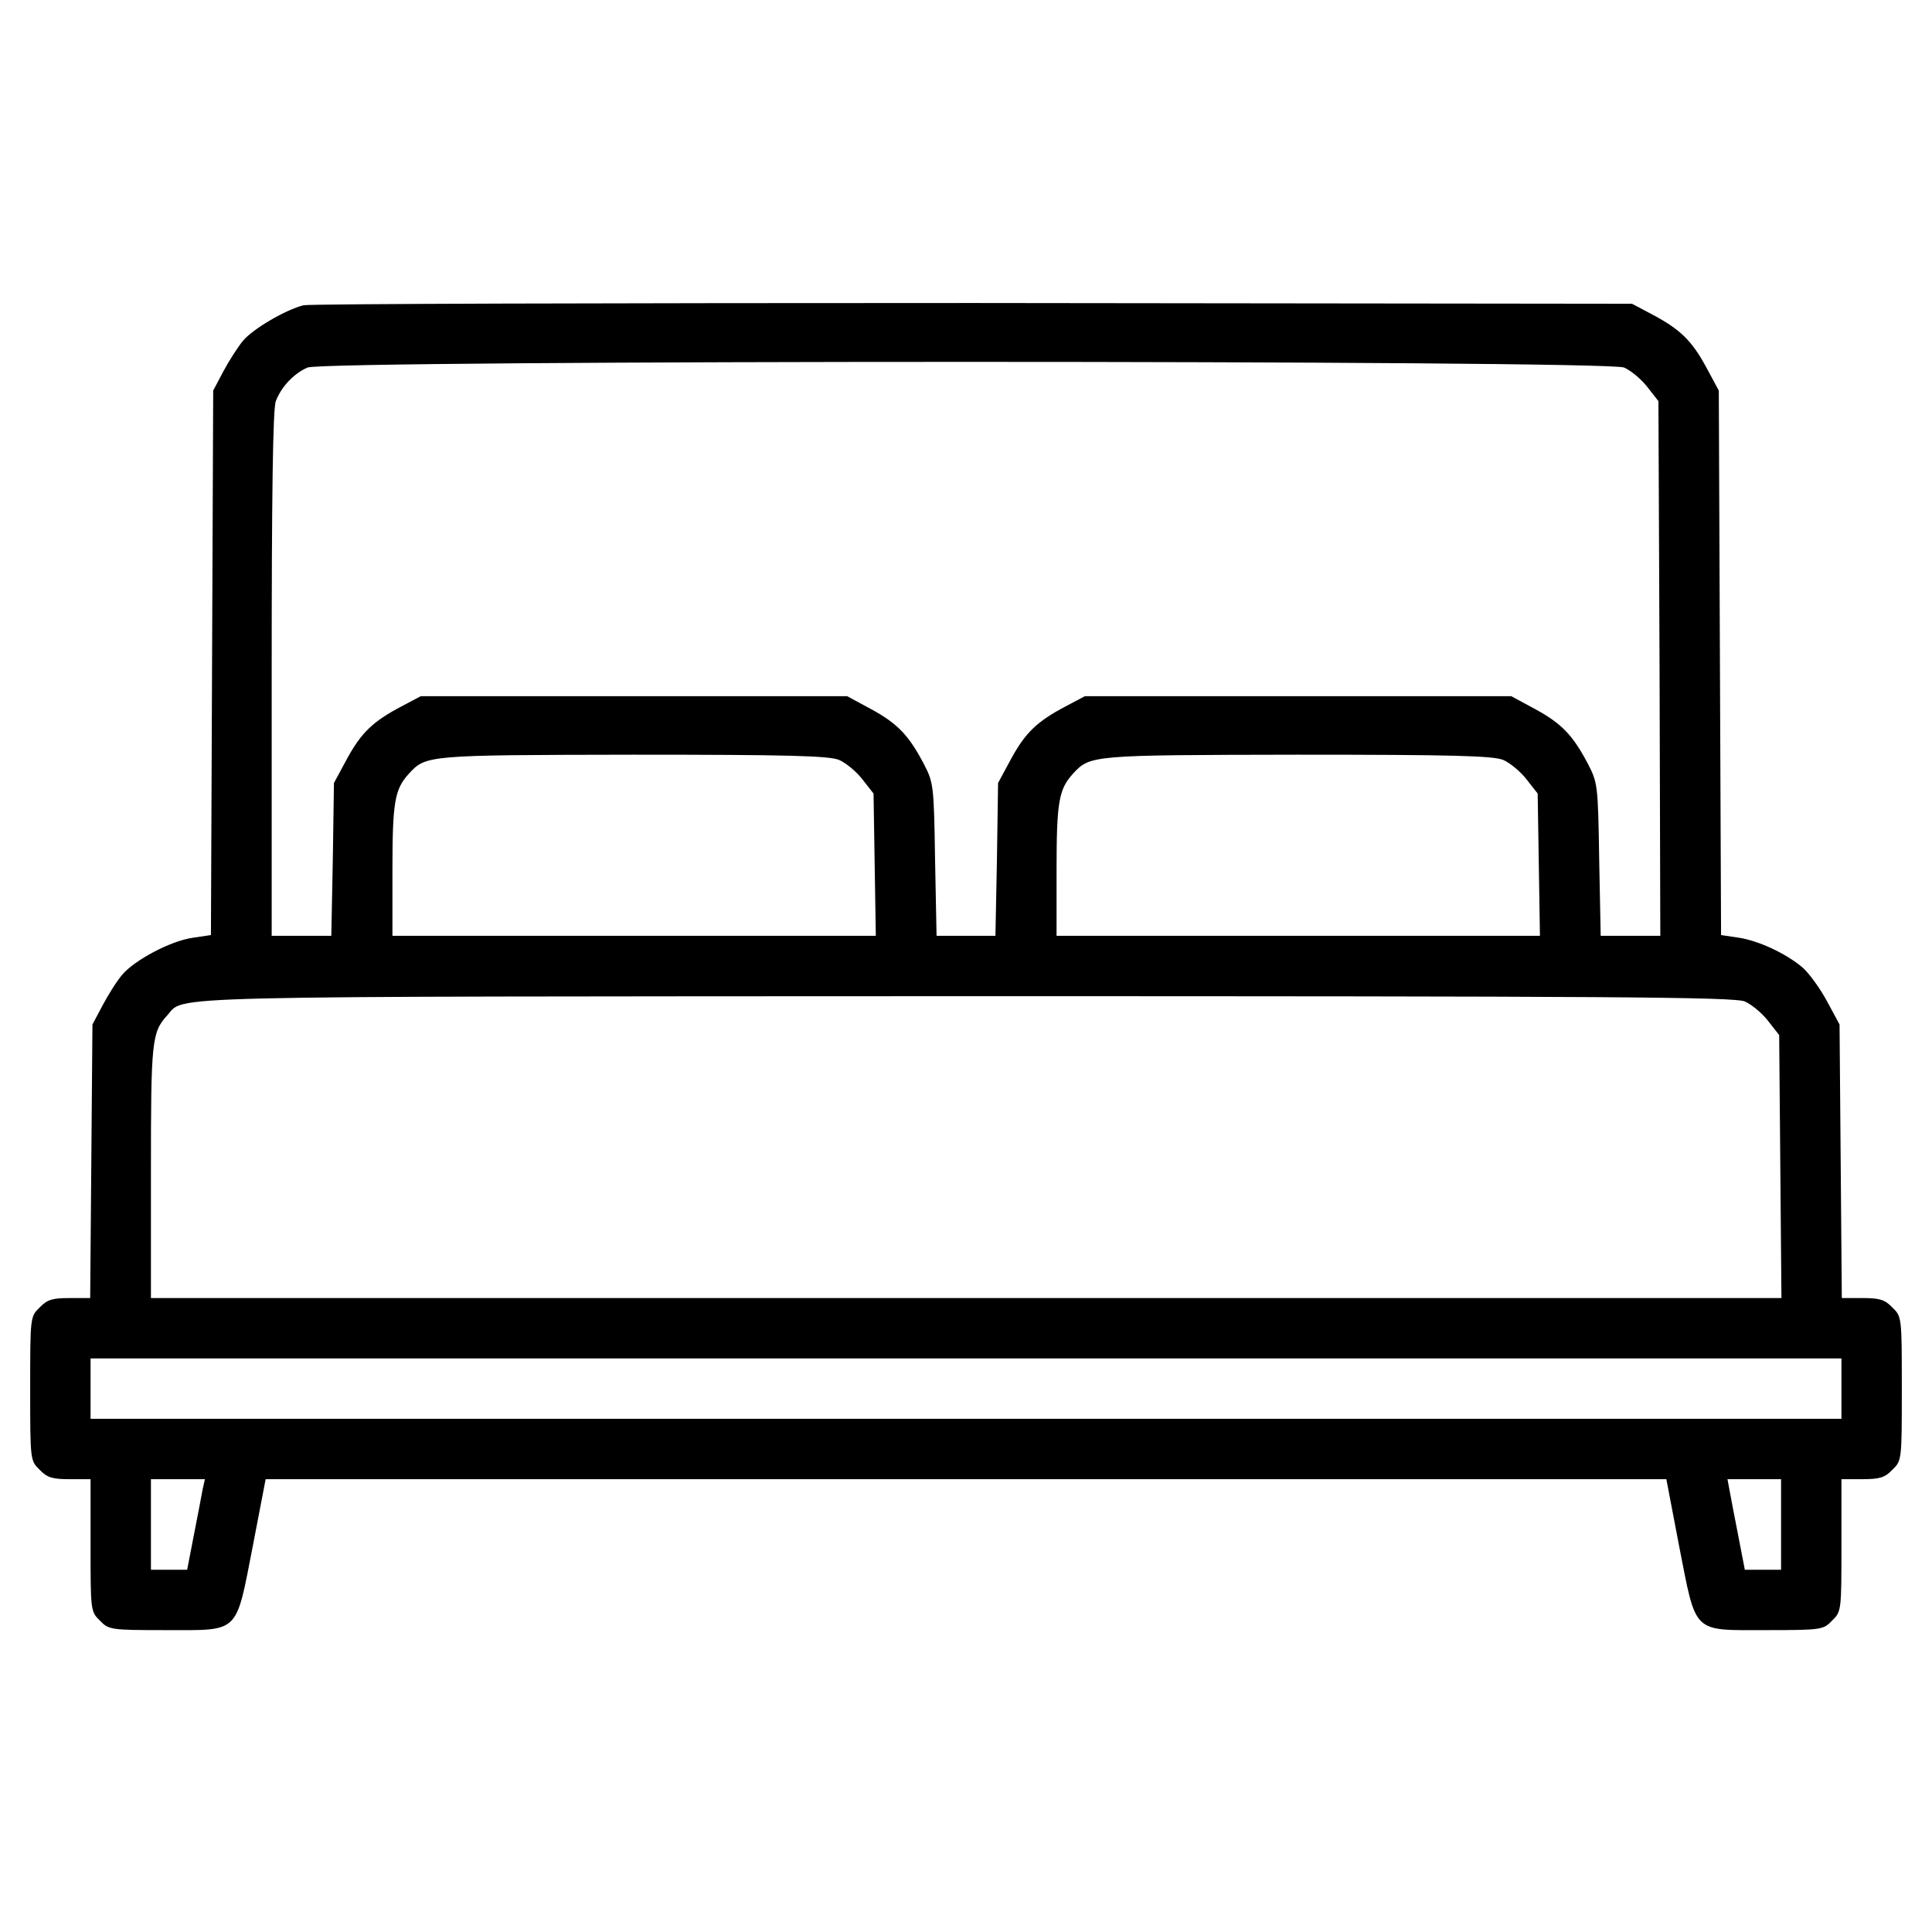 <?xml version="1.0" standalone="no"?>
<!DOCTYPE svg PUBLIC "-//W3C//DTD SVG 20010904//EN"
 "http://www.w3.org/TR/2001/REC-SVG-20010904/DTD/svg10.dtd">
<svg version="1.0" xmlns="http://www.w3.org/2000/svg"
 width="512pt" height="512pt" viewBox="0 0 512 512"
 preserveAspectRatio="xMidYMid meet">

<g transform="translate(0,512) scale(0.1,-0.1)"
fill="#000000" stroke="none">
<path d="M804 4311 c-47 -12 -133 -62 -160 -94 -14 -17 -37 -53 -52 -81 l-27
-51 -3 -721 -3 -722 -47 -7 c-59 -8 -155 -59 -188 -98 -14 -16 -37 -53 -52
-81 l-27 -51 -3 -362 -3 -363 -55 0 c-45 0 -59 -4 -79 -25 -25 -24 -25 -26
-25 -215 0 -189 0 -191 25 -215 20 -21 34 -25 80 -25 l55 0 0 -175 c0 -173 0
-176 25 -200 23 -24 28 -25 175 -25 197 0 184 -12 230 223 l34 177 1856 0
1856 0 34 -178 c46 -234 33 -222 230 -222 147 0 152 1 175 25 25 24 25 27 25
200 l0 175 55 0 c46 0 60 4 80 25 25 24 25 26 25 215 0 189 0 191 -25 215 -20
21 -34 25 -79 25 l-55 0 -3 362 -3 363 -34 63 c-19 35 -48 74 -64 88 -45 38
-117 71 -169 79 l-47 7 -3 722 -3 721 -34 63 c-38 70 -69 100 -145 140 l-51
27 -1745 2 c-960 0 -1759 -2 -1776 -6z m3500 -165 c18 -8 46 -31 62 -52 l29
-37 3 -709 2 -708 -79 0 -79 0 -4 203 c-3 196 -4 203 -30 253 -40 76 -70 107
-140 145 l-63 34 -565 0 -565 0 -51 -27 c-76 -40 -107 -70 -145 -140 l-34 -63
-3 -202 -4 -203 -78 0 -78 0 -4 203 c-3 196 -4 203 -30 253 -40 76 -70 107
-140 145 l-63 34 -565 0 -565 0 -51 -27 c-76 -40 -107 -70 -145 -140 l-34 -63
-3 -202 -4 -203 -79 0 -79 0 0 694 c0 468 3 704 11 723 14 37 47 73 84 89 46
20 3440 20 3489 0z m-2080 -1040 c18 -8 46 -31 62 -52 l29 -37 3 -189 3 -188
-640 0 -641 0 0 174 c0 181 6 214 43 255 46 50 46 50 595 51 416 0 519 -3 546
-14z m1760 0 c18 -8 46 -31 62 -52 l29 -37 3 -189 3 -188 -640 0 -641 0 0 174
c0 181 6 214 43 255 46 50 46 50 595 51 416 0 519 -3 546 -14z m640 -640 c18
-8 46 -31 62 -52 l29 -37 3 -349 3 -348 -2161 0 -2160 0 0 334 c0 347 2 370
43 415 49 53 -71 50 2115 51 1716 0 2038 -2 2066 -14z m256 -1026 l0 -80
-2320 0 -2320 0 0 80 0 80 2320 0 2320 0 0 -80z m-4343 -267 c-3 -16 -13 -70
-23 -120 l-18 -93 -48 0 -48 0 0 120 0 120 71 0 72 0 -6 -27z m4183 -93 l0
-120 -48 0 -48 0 -18 93 c-10 50 -20 104 -23 120 l-5 27 71 0 71 0 0 -120z"/>
</g>
</svg>
